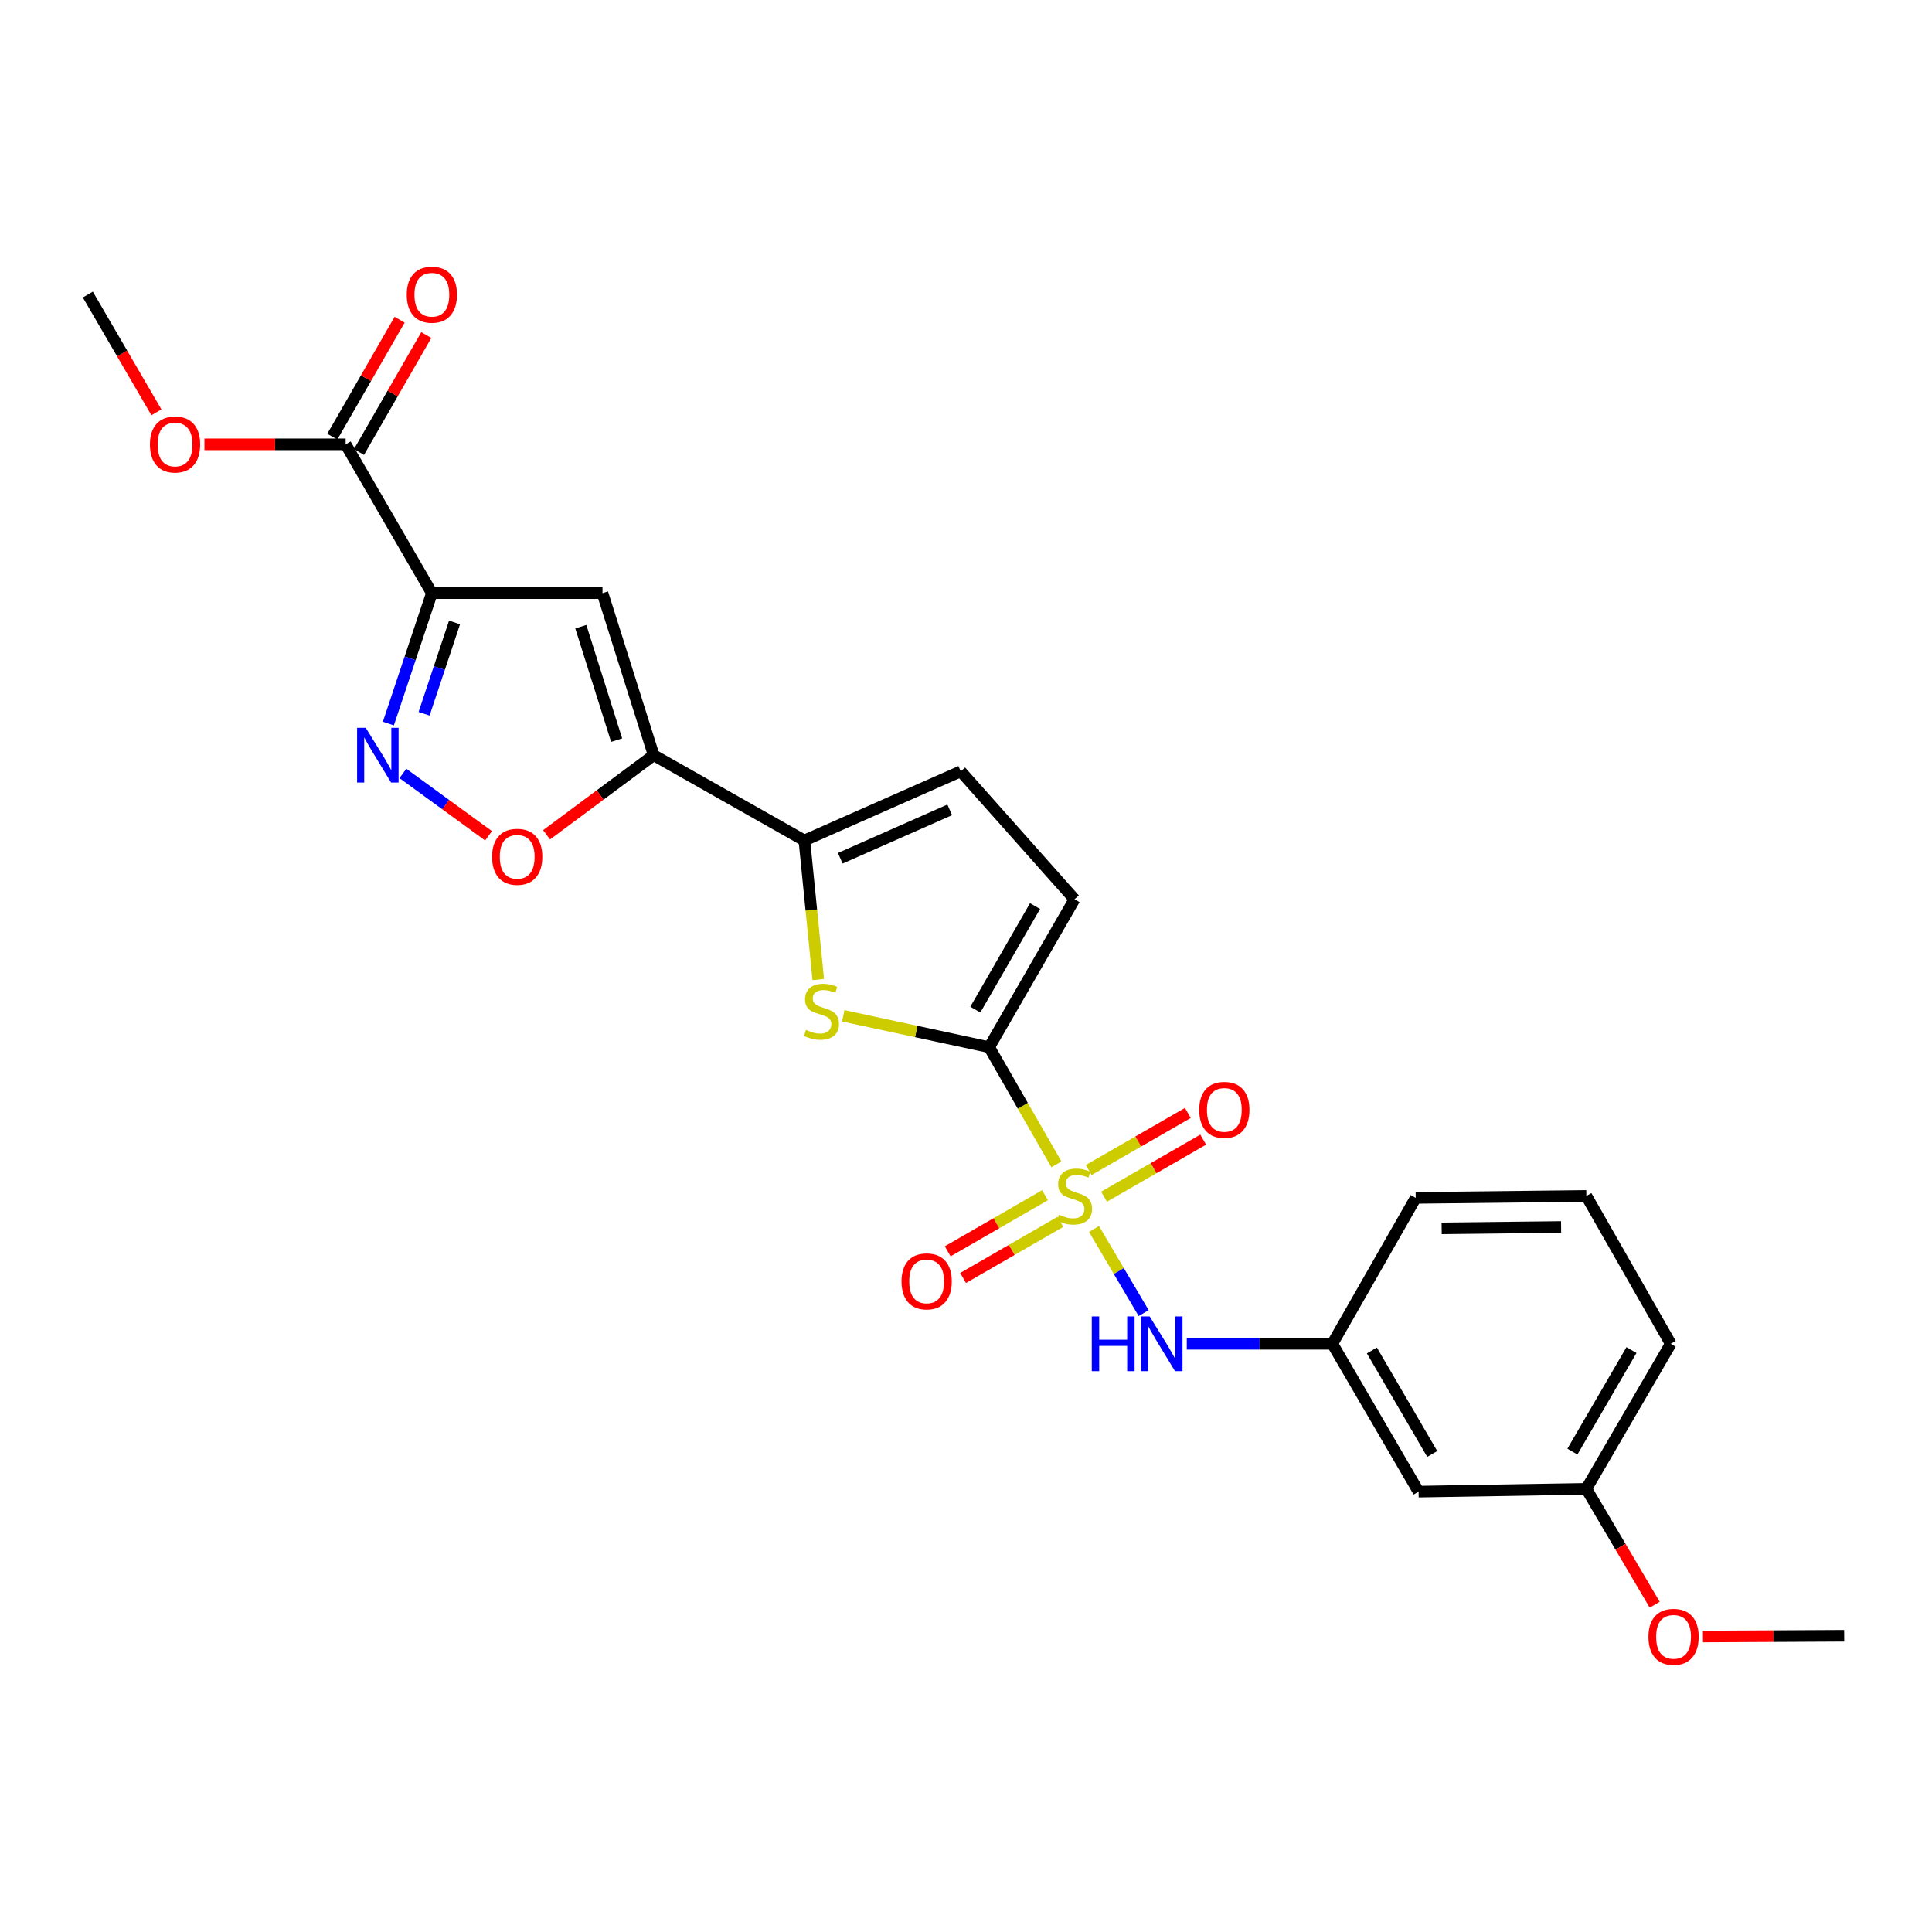 <?xml version='1.0' encoding='iso-8859-1'?>
<svg version='1.1' baseProfile='full'
              xmlns='http://www.w3.org/2000/svg'
                      xmlns:rdkit='http://www.rdkit.org/xml'
                      xmlns:xlink='http://www.w3.org/1999/xlink'
                  xml:space='preserve'
width='1000px' height='1000px' viewBox='0 0 1000 1000'>
<!-- END OF HEADER -->
<rect style='opacity:1.0;fill:#FFFFFF;stroke:none' width='1000' height='1000' x='0' y='0'> </rect>
<path class='bond-0' d='M 546.793,602.677 L 529.396,572.348' style='fill:none;fill-rule:evenodd;stroke:#CCCC00;stroke-width:6px;stroke-linecap:butt;stroke-linejoin:miter;stroke-opacity:1' />
<path class='bond-0' d='M 529.396,572.348 L 511.999,542.019' style='fill:none;fill-rule:evenodd;stroke:#000000;stroke-width:6px;stroke-linecap:butt;stroke-linejoin:miter;stroke-opacity:1' />
<path class='bond-8' d='M 566.256,636.117 L 579.103,657.892' style='fill:none;fill-rule:evenodd;stroke:#CCCC00;stroke-width:6px;stroke-linecap:butt;stroke-linejoin:miter;stroke-opacity:1' />
<path class='bond-8' d='M 579.103,657.892 L 591.95,679.667' style='fill:none;fill-rule:evenodd;stroke:#0000FF;stroke-width:6px;stroke-linecap:butt;stroke-linejoin:miter;stroke-opacity:1' />
<path class='bond-12' d='M 571.455,619.406 L 597.114,604.639' style='fill:none;fill-rule:evenodd;stroke:#CCCC00;stroke-width:6px;stroke-linecap:butt;stroke-linejoin:miter;stroke-opacity:1' />
<path class='bond-12' d='M 597.114,604.639 L 622.773,589.873' style='fill:none;fill-rule:evenodd;stroke:#FF0000;stroke-width:6px;stroke-linecap:butt;stroke-linejoin:miter;stroke-opacity:1' />
<path class='bond-12' d='M 563.51,605.6 L 589.169,590.834' style='fill:none;fill-rule:evenodd;stroke:#CCCC00;stroke-width:6px;stroke-linecap:butt;stroke-linejoin:miter;stroke-opacity:1' />
<path class='bond-12' d='M 589.169,590.834 L 614.828,576.067' style='fill:none;fill-rule:evenodd;stroke:#FF0000;stroke-width:6px;stroke-linecap:butt;stroke-linejoin:miter;stroke-opacity:1' />
<path class='bond-13' d='M 540.897,618.629 L 515.715,633.155' style='fill:none;fill-rule:evenodd;stroke:#CCCC00;stroke-width:6px;stroke-linecap:butt;stroke-linejoin:miter;stroke-opacity:1' />
<path class='bond-13' d='M 515.715,633.155 L 490.533,647.68' style='fill:none;fill-rule:evenodd;stroke:#FF0000;stroke-width:6px;stroke-linecap:butt;stroke-linejoin:miter;stroke-opacity:1' />
<path class='bond-13' d='M 548.856,632.426 L 523.674,646.952' style='fill:none;fill-rule:evenodd;stroke:#CCCC00;stroke-width:6px;stroke-linecap:butt;stroke-linejoin:miter;stroke-opacity:1' />
<path class='bond-13' d='M 523.674,646.952 L 498.492,661.478' style='fill:none;fill-rule:evenodd;stroke:#FF0000;stroke-width:6px;stroke-linecap:butt;stroke-linejoin:miter;stroke-opacity:1' />
<path class='bond-3' d='M 511.999,542.019 L 474.236,533.898' style='fill:none;fill-rule:evenodd;stroke:#000000;stroke-width:6px;stroke-linecap:butt;stroke-linejoin:miter;stroke-opacity:1' />
<path class='bond-3' d='M 474.236,533.898 L 436.472,525.778' style='fill:none;fill-rule:evenodd;stroke:#CCCC00;stroke-width:6px;stroke-linecap:butt;stroke-linejoin:miter;stroke-opacity:1' />
<path class='bond-9' d='M 511.999,542.019 L 556.166,465.465' style='fill:none;fill-rule:evenodd;stroke:#000000;stroke-width:6px;stroke-linecap:butt;stroke-linejoin:miter;stroke-opacity:1' />
<path class='bond-9' d='M 504.827,522.576 L 535.744,468.989' style='fill:none;fill-rule:evenodd;stroke:#000000;stroke-width:6px;stroke-linecap:butt;stroke-linejoin:miter;stroke-opacity:1' />
<path class='bond-1' d='M 223.535,307.004 L 311.849,307.004' style='fill:none;fill-rule:evenodd;stroke:#000000;stroke-width:6px;stroke-linecap:butt;stroke-linejoin:miter;stroke-opacity:1' />
<path class='bond-10' d='M 223.535,307.004 L 178.909,229.989' style='fill:none;fill-rule:evenodd;stroke:#000000;stroke-width:6px;stroke-linecap:butt;stroke-linejoin:miter;stroke-opacity:1' />
<path class='bond-27' d='M 223.535,307.004 L 212.282,340.759' style='fill:none;fill-rule:evenodd;stroke:#000000;stroke-width:6px;stroke-linecap:butt;stroke-linejoin:miter;stroke-opacity:1' />
<path class='bond-27' d='M 212.282,340.759 L 201.029,374.514' style='fill:none;fill-rule:evenodd;stroke:#0000FF;stroke-width:6px;stroke-linecap:butt;stroke-linejoin:miter;stroke-opacity:1' />
<path class='bond-27' d='M 235.27,322.168 L 227.393,345.796' style='fill:none;fill-rule:evenodd;stroke:#000000;stroke-width:6px;stroke-linecap:butt;stroke-linejoin:miter;stroke-opacity:1' />
<path class='bond-27' d='M 227.393,345.796 L 219.516,369.425' style='fill:none;fill-rule:evenodd;stroke:#0000FF;stroke-width:6px;stroke-linecap:butt;stroke-linejoin:miter;stroke-opacity:1' />
<path class='bond-2' d='M 338.335,390.885 L 416.34,435.042' style='fill:none;fill-rule:evenodd;stroke:#000000;stroke-width:6px;stroke-linecap:butt;stroke-linejoin:miter;stroke-opacity:1' />
<path class='bond-4' d='M 338.335,390.885 L 311.849,307.004' style='fill:none;fill-rule:evenodd;stroke:#000000;stroke-width:6px;stroke-linecap:butt;stroke-linejoin:miter;stroke-opacity:1' />
<path class='bond-4' d='M 319.173,383.099 L 300.633,324.382' style='fill:none;fill-rule:evenodd;stroke:#000000;stroke-width:6px;stroke-linecap:butt;stroke-linejoin:miter;stroke-opacity:1' />
<path class='bond-7' d='M 338.335,390.885 L 310.618,411.493' style='fill:none;fill-rule:evenodd;stroke:#000000;stroke-width:6px;stroke-linecap:butt;stroke-linejoin:miter;stroke-opacity:1' />
<path class='bond-7' d='M 310.618,411.493 L 282.901,432.102' style='fill:none;fill-rule:evenodd;stroke:#FF0000;stroke-width:6px;stroke-linecap:butt;stroke-linejoin:miter;stroke-opacity:1' />
<path class='bond-6' d='M 423.538,507.009 L 419.939,471.025' style='fill:none;fill-rule:evenodd;stroke:#CCCC00;stroke-width:6px;stroke-linecap:butt;stroke-linejoin:miter;stroke-opacity:1' />
<path class='bond-6' d='M 419.939,471.025 L 416.34,435.042' style='fill:none;fill-rule:evenodd;stroke:#000000;stroke-width:6px;stroke-linecap:butt;stroke-linejoin:miter;stroke-opacity:1' />
<path class='bond-5' d='M 208.542,400.329 L 230.707,416.468' style='fill:none;fill-rule:evenodd;stroke:#0000FF;stroke-width:6px;stroke-linecap:butt;stroke-linejoin:miter;stroke-opacity:1' />
<path class='bond-5' d='M 230.707,416.468 L 252.871,432.607' style='fill:none;fill-rule:evenodd;stroke:#FF0000;stroke-width:6px;stroke-linecap:butt;stroke-linejoin:miter;stroke-opacity:1' />
<path class='bond-25' d='M 416.34,435.042 L 497.283,399.247' style='fill:none;fill-rule:evenodd;stroke:#000000;stroke-width:6px;stroke-linecap:butt;stroke-linejoin:miter;stroke-opacity:1' />
<path class='bond-25' d='M 434.924,444.24 L 491.584,419.184' style='fill:none;fill-rule:evenodd;stroke:#000000;stroke-width:6px;stroke-linecap:butt;stroke-linejoin:miter;stroke-opacity:1' />
<path class='bond-14' d='M 614.27,695.552 L 651.949,695.552' style='fill:none;fill-rule:evenodd;stroke:#0000FF;stroke-width:6px;stroke-linecap:butt;stroke-linejoin:miter;stroke-opacity:1' />
<path class='bond-14' d='M 651.949,695.552 L 689.628,695.552' style='fill:none;fill-rule:evenodd;stroke:#000000;stroke-width:6px;stroke-linecap:butt;stroke-linejoin:miter;stroke-opacity:1' />
<path class='bond-11' d='M 556.166,465.465 L 497.283,399.247' style='fill:none;fill-rule:evenodd;stroke:#000000;stroke-width:6px;stroke-linecap:butt;stroke-linejoin:miter;stroke-opacity:1' />
<path class='bond-15' d='M 185.811,233.963 L 203.232,203.697' style='fill:none;fill-rule:evenodd;stroke:#000000;stroke-width:6px;stroke-linecap:butt;stroke-linejoin:miter;stroke-opacity:1' />
<path class='bond-15' d='M 203.232,203.697 L 220.654,173.432' style='fill:none;fill-rule:evenodd;stroke:#FF0000;stroke-width:6px;stroke-linecap:butt;stroke-linejoin:miter;stroke-opacity:1' />
<path class='bond-15' d='M 172.006,226.016 L 189.428,195.751' style='fill:none;fill-rule:evenodd;stroke:#000000;stroke-width:6px;stroke-linecap:butt;stroke-linejoin:miter;stroke-opacity:1' />
<path class='bond-15' d='M 189.428,195.751 L 206.849,165.485' style='fill:none;fill-rule:evenodd;stroke:#FF0000;stroke-width:6px;stroke-linecap:butt;stroke-linejoin:miter;stroke-opacity:1' />
<path class='bond-17' d='M 178.909,229.989 L 142.36,229.989' style='fill:none;fill-rule:evenodd;stroke:#000000;stroke-width:6px;stroke-linecap:butt;stroke-linejoin:miter;stroke-opacity:1' />
<path class='bond-17' d='M 142.36,229.989 L 105.811,229.989' style='fill:none;fill-rule:evenodd;stroke:#FF0000;stroke-width:6px;stroke-linecap:butt;stroke-linejoin:miter;stroke-opacity:1' />
<path class='bond-16' d='M 689.628,695.552 L 734.264,772.071' style='fill:none;fill-rule:evenodd;stroke:#000000;stroke-width:6px;stroke-linecap:butt;stroke-linejoin:miter;stroke-opacity:1' />
<path class='bond-16' d='M 710.082,699.004 L 741.327,752.567' style='fill:none;fill-rule:evenodd;stroke:#000000;stroke-width:6px;stroke-linecap:butt;stroke-linejoin:miter;stroke-opacity:1' />
<path class='bond-21' d='M 689.628,695.552 L 732.768,620.016' style='fill:none;fill-rule:evenodd;stroke:#000000;stroke-width:6px;stroke-linecap:butt;stroke-linejoin:miter;stroke-opacity:1' />
<path class='bond-18' d='M 734.264,772.071 L 821.091,770.611' style='fill:none;fill-rule:evenodd;stroke:#000000;stroke-width:6px;stroke-linecap:butt;stroke-linejoin:miter;stroke-opacity:1' />
<path class='bond-23' d='M 80.957,213.427 L 63.206,182.944' style='fill:none;fill-rule:evenodd;stroke:#FF0000;stroke-width:6px;stroke-linecap:butt;stroke-linejoin:miter;stroke-opacity:1' />
<path class='bond-23' d='M 63.206,182.944 L 45.455,152.462' style='fill:none;fill-rule:evenodd;stroke:#000000;stroke-width:6px;stroke-linecap:butt;stroke-linejoin:miter;stroke-opacity:1' />
<path class='bond-19' d='M 821.091,770.611 L 838.783,800.604' style='fill:none;fill-rule:evenodd;stroke:#000000;stroke-width:6px;stroke-linecap:butt;stroke-linejoin:miter;stroke-opacity:1' />
<path class='bond-19' d='M 838.783,800.604 L 856.474,830.597' style='fill:none;fill-rule:evenodd;stroke:#FF0000;stroke-width:6px;stroke-linecap:butt;stroke-linejoin:miter;stroke-opacity:1' />
<path class='bond-26' d='M 821.091,770.611 L 864.771,695.552' style='fill:none;fill-rule:evenodd;stroke:#000000;stroke-width:6px;stroke-linecap:butt;stroke-linejoin:miter;stroke-opacity:1' />
<path class='bond-26' d='M 813.876,751.34 L 844.452,698.799' style='fill:none;fill-rule:evenodd;stroke:#000000;stroke-width:6px;stroke-linecap:butt;stroke-linejoin:miter;stroke-opacity:1' />
<path class='bond-24' d='M 881.439,847.057 L 917.992,846.863' style='fill:none;fill-rule:evenodd;stroke:#FF0000;stroke-width:6px;stroke-linecap:butt;stroke-linejoin:miter;stroke-opacity:1' />
<path class='bond-24' d='M 917.992,846.863 L 954.545,846.669' style='fill:none;fill-rule:evenodd;stroke:#000000;stroke-width:6px;stroke-linecap:butt;stroke-linejoin:miter;stroke-opacity:1' />
<path class='bond-20' d='M 821.091,619.016 L 732.768,620.016' style='fill:none;fill-rule:evenodd;stroke:#000000;stroke-width:6px;stroke-linecap:butt;stroke-linejoin:miter;stroke-opacity:1' />
<path class='bond-20' d='M 808.023,635.093 L 746.197,635.793' style='fill:none;fill-rule:evenodd;stroke:#000000;stroke-width:6px;stroke-linecap:butt;stroke-linejoin:miter;stroke-opacity:1' />
<path class='bond-22' d='M 821.091,619.016 L 864.771,695.552' style='fill:none;fill-rule:evenodd;stroke:#000000;stroke-width:6px;stroke-linecap:butt;stroke-linejoin:miter;stroke-opacity:1' />
<path  class='atom-0' d='M 548.166 628.736
Q 548.486 628.856, 549.806 629.416
Q 551.126 629.976, 552.566 630.336
Q 554.046 630.656, 555.486 630.656
Q 558.166 630.656, 559.726 629.376
Q 561.286 628.056, 561.286 625.776
Q 561.286 624.216, 560.486 623.256
Q 559.726 622.296, 558.526 621.776
Q 557.326 621.256, 555.326 620.656
Q 552.806 619.896, 551.286 619.176
Q 549.806 618.456, 548.726 616.936
Q 547.686 615.416, 547.686 612.856
Q 547.686 609.296, 550.086 607.096
Q 552.526 604.896, 557.326 604.896
Q 560.606 604.896, 564.326 606.456
L 563.406 609.536
Q 560.006 608.136, 557.446 608.136
Q 554.686 608.136, 553.166 609.296
Q 551.646 610.416, 551.686 612.376
Q 551.686 613.896, 552.446 614.816
Q 553.246 615.736, 554.366 616.256
Q 555.526 616.776, 557.446 617.376
Q 560.006 618.176, 561.526 618.976
Q 563.046 619.776, 564.126 621.416
Q 565.246 623.016, 565.246 625.776
Q 565.246 629.696, 562.606 631.816
Q 560.006 633.896, 555.646 633.896
Q 553.126 633.896, 551.206 633.336
Q 549.326 632.816, 547.086 631.896
L 548.166 628.736
' fill='#CCCC00'/>
<path  class='atom-4' d='M 417.172 533.068
Q 417.492 533.188, 418.812 533.748
Q 420.132 534.308, 421.572 534.668
Q 423.052 534.988, 424.492 534.988
Q 427.172 534.988, 428.732 533.708
Q 430.292 532.388, 430.292 530.108
Q 430.292 528.548, 429.492 527.588
Q 428.732 526.628, 427.532 526.108
Q 426.332 525.588, 424.332 524.988
Q 421.812 524.228, 420.292 523.508
Q 418.812 522.788, 417.732 521.268
Q 416.692 519.748, 416.692 517.188
Q 416.692 513.628, 419.092 511.428
Q 421.532 509.228, 426.332 509.228
Q 429.612 509.228, 433.332 510.788
L 432.412 513.868
Q 429.012 512.468, 426.452 512.468
Q 423.692 512.468, 422.172 513.628
Q 420.652 514.748, 420.692 516.708
Q 420.692 518.228, 421.452 519.148
Q 422.252 520.068, 423.372 520.588
Q 424.532 521.108, 426.452 521.708
Q 429.012 522.508, 430.532 523.308
Q 432.052 524.108, 433.132 525.748
Q 434.252 527.348, 434.252 530.108
Q 434.252 534.028, 431.612 536.148
Q 429.012 538.228, 424.652 538.228
Q 422.132 538.228, 420.212 537.668
Q 418.332 537.148, 416.092 536.228
L 417.172 533.068
' fill='#CCCC00'/>
<path  class='atom-6' d='M 189.312 376.725
L 198.592 391.725
Q 199.512 393.205, 200.992 395.885
Q 202.472 398.565, 202.552 398.725
L 202.552 376.725
L 206.312 376.725
L 206.312 405.045
L 202.432 405.045
L 192.472 388.645
Q 191.312 386.725, 190.072 384.525
Q 188.872 382.325, 188.512 381.645
L 188.512 405.045
L 184.832 405.045
L 184.832 376.725
L 189.312 376.725
' fill='#0000FF'/>
<path  class='atom-8' d='M 254.701 443.484
Q 254.701 436.684, 258.061 432.884
Q 261.421 429.084, 267.701 429.084
Q 273.981 429.084, 277.341 432.884
Q 280.701 436.684, 280.701 443.484
Q 280.701 450.364, 277.301 454.284
Q 273.901 458.164, 267.701 458.164
Q 261.461 458.164, 258.061 454.284
Q 254.701 450.404, 254.701 443.484
M 267.701 454.964
Q 272.021 454.964, 274.341 452.084
Q 276.701 449.164, 276.701 443.484
Q 276.701 437.924, 274.341 435.124
Q 272.021 432.284, 267.701 432.284
Q 263.381 432.284, 261.021 435.084
Q 258.701 437.884, 258.701 443.484
Q 258.701 449.204, 261.021 452.084
Q 263.381 454.964, 267.701 454.964
' fill='#FF0000'/>
<path  class='atom-9' d='M 565.103 681.392
L 568.943 681.392
L 568.943 693.432
L 583.423 693.432
L 583.423 681.392
L 587.263 681.392
L 587.263 709.712
L 583.423 709.712
L 583.423 696.632
L 568.943 696.632
L 568.943 709.712
L 565.103 709.712
L 565.103 681.392
' fill='#0000FF'/>
<path  class='atom-9' d='M 595.063 681.392
L 604.343 696.392
Q 605.263 697.872, 606.743 700.552
Q 608.223 703.232, 608.303 703.392
L 608.303 681.392
L 612.063 681.392
L 612.063 709.712
L 608.183 709.712
L 598.223 693.312
Q 597.063 691.392, 595.823 689.192
Q 594.623 686.992, 594.263 686.312
L 594.263 709.712
L 590.583 709.712
L 590.583 681.392
L 595.063 681.392
' fill='#0000FF'/>
<path  class='atom-13' d='M 620.711 574.469
Q 620.711 567.669, 624.071 563.869
Q 627.431 560.069, 633.711 560.069
Q 639.991 560.069, 643.351 563.869
Q 646.711 567.669, 646.711 574.469
Q 646.711 581.349, 643.311 585.269
Q 639.911 589.149, 633.711 589.149
Q 627.471 589.149, 624.071 585.269
Q 620.711 581.389, 620.711 574.469
M 633.711 585.949
Q 638.031 585.949, 640.351 583.069
Q 642.711 580.149, 642.711 574.469
Q 642.711 568.909, 640.351 566.109
Q 638.031 563.269, 633.711 563.269
Q 629.391 563.269, 627.031 566.069
Q 624.711 568.869, 624.711 574.469
Q 624.711 580.189, 627.031 583.069
Q 629.391 585.949, 633.711 585.949
' fill='#FF0000'/>
<path  class='atom-14' d='M 466.629 663.244
Q 466.629 656.444, 469.989 652.644
Q 473.349 648.844, 479.629 648.844
Q 485.909 648.844, 489.269 652.644
Q 492.629 656.444, 492.629 663.244
Q 492.629 670.124, 489.229 674.044
Q 485.829 677.924, 479.629 677.924
Q 473.389 677.924, 469.989 674.044
Q 466.629 670.164, 466.629 663.244
M 479.629 674.724
Q 483.949 674.724, 486.269 671.844
Q 488.629 668.924, 488.629 663.244
Q 488.629 657.684, 486.269 654.884
Q 483.949 652.044, 479.629 652.044
Q 475.309 652.044, 472.949 654.844
Q 470.629 657.644, 470.629 663.244
Q 470.629 668.964, 472.949 671.844
Q 475.309 674.724, 479.629 674.724
' fill='#FF0000'/>
<path  class='atom-16' d='M 210.535 152.542
Q 210.535 145.742, 213.895 141.942
Q 217.255 138.142, 223.535 138.142
Q 229.815 138.142, 233.175 141.942
Q 236.535 145.742, 236.535 152.542
Q 236.535 159.422, 233.135 163.342
Q 229.735 167.222, 223.535 167.222
Q 217.295 167.222, 213.895 163.342
Q 210.535 159.462, 210.535 152.542
M 223.535 164.022
Q 227.855 164.022, 230.175 161.142
Q 232.535 158.222, 232.535 152.542
Q 232.535 146.982, 230.175 144.182
Q 227.855 141.342, 223.535 141.342
Q 219.215 141.342, 216.855 144.142
Q 214.535 146.942, 214.535 152.542
Q 214.535 158.262, 216.855 161.142
Q 219.215 164.022, 223.535 164.022
' fill='#FF0000'/>
<path  class='atom-18' d='M 77.603 230.069
Q 77.603 223.269, 80.963 219.469
Q 84.323 215.669, 90.603 215.669
Q 96.883 215.669, 100.243 219.469
Q 103.603 223.269, 103.603 230.069
Q 103.603 236.949, 100.203 240.869
Q 96.803 244.749, 90.603 244.749
Q 84.363 244.749, 80.963 240.869
Q 77.603 236.989, 77.603 230.069
M 90.603 241.549
Q 94.923 241.549, 97.243 238.669
Q 99.603 235.749, 99.603 230.069
Q 99.603 224.509, 97.243 221.709
Q 94.923 218.869, 90.603 218.869
Q 86.283 218.869, 83.923 221.669
Q 81.603 224.469, 81.603 230.069
Q 81.603 235.789, 83.923 238.669
Q 86.283 241.549, 90.603 241.549
' fill='#FF0000'/>
<path  class='atom-20' d='M 853.231 847.218
Q 853.231 840.418, 856.591 836.618
Q 859.951 832.818, 866.231 832.818
Q 872.511 832.818, 875.871 836.618
Q 879.231 840.418, 879.231 847.218
Q 879.231 854.098, 875.831 858.018
Q 872.431 861.898, 866.231 861.898
Q 859.991 861.898, 856.591 858.018
Q 853.231 854.138, 853.231 847.218
M 866.231 858.698
Q 870.551 858.698, 872.871 855.818
Q 875.231 852.898, 875.231 847.218
Q 875.231 841.658, 872.871 838.858
Q 870.551 836.018, 866.231 836.018
Q 861.911 836.018, 859.551 838.818
Q 857.231 841.618, 857.231 847.218
Q 857.231 852.938, 859.551 855.818
Q 861.911 858.698, 866.231 858.698
' fill='#FF0000'/>
</svg>
